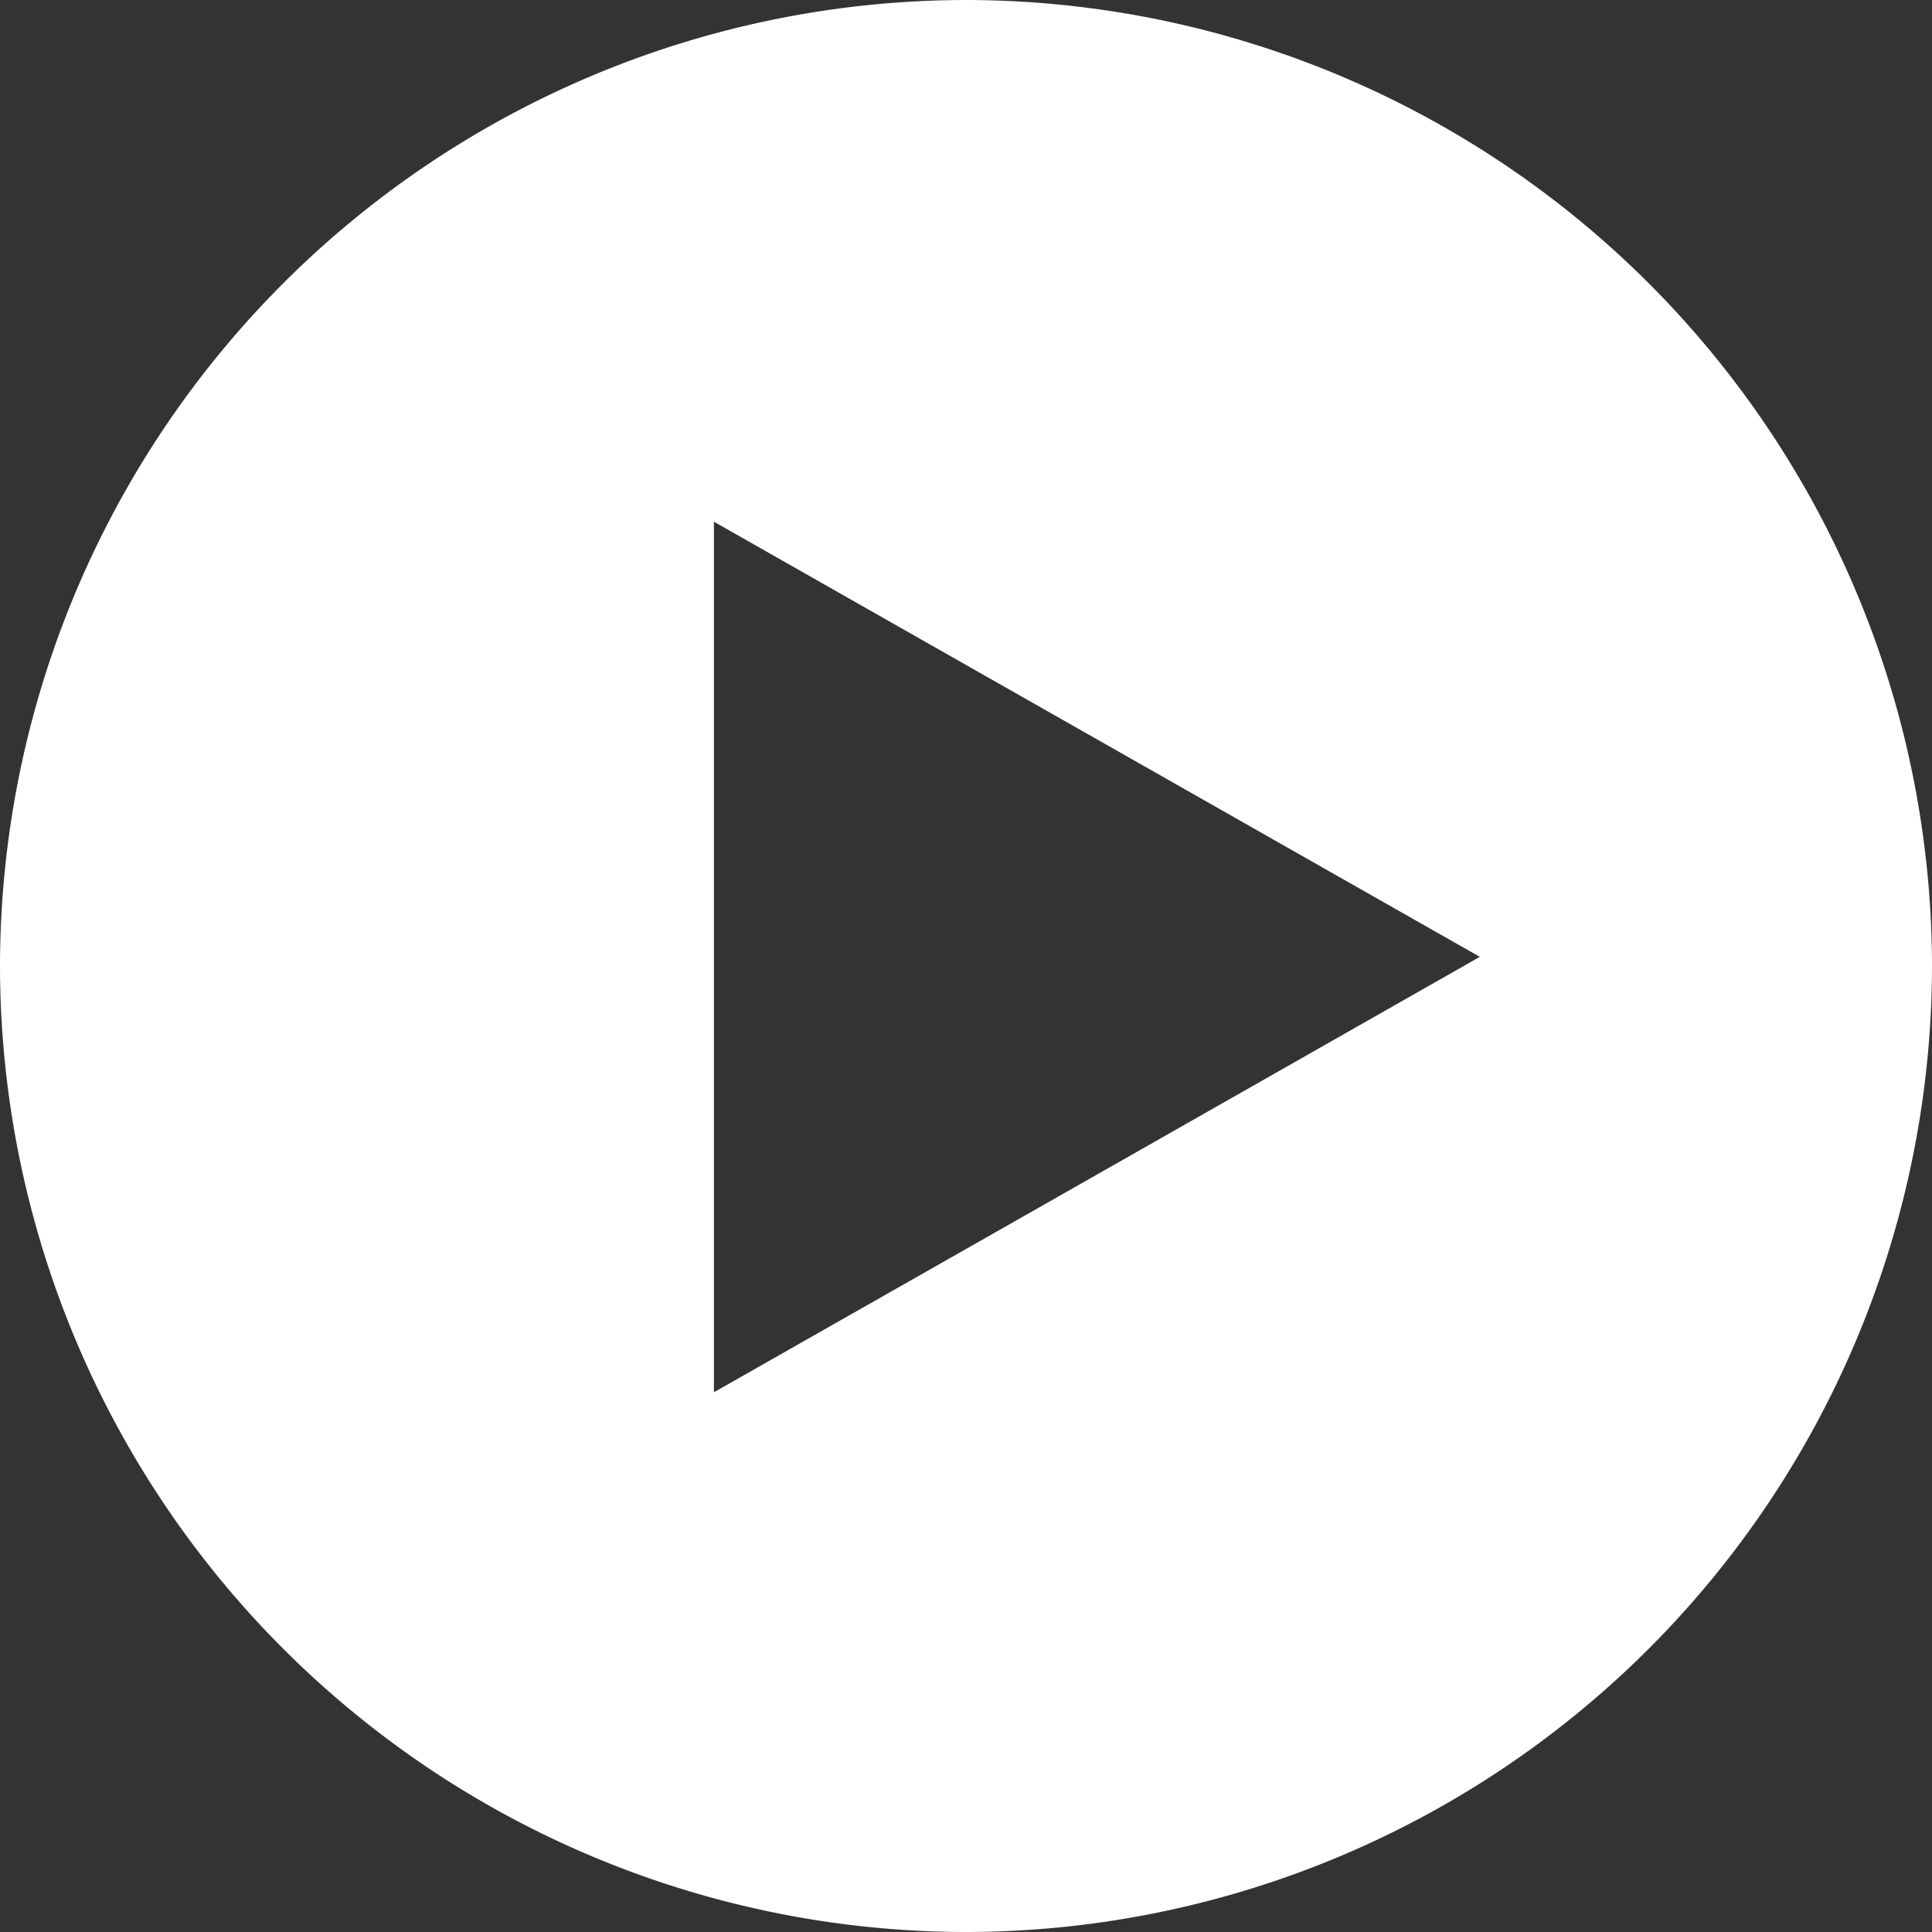 <svg xmlns="http://www.w3.org/2000/svg" width="19" height="19" viewBox="0 0 19 19">
  <rect x="0" y="0" width="19" height="19" fill="#333333" stroke="none"/>
  <path id="前面オブジェクトで型抜き_1" data-name="前面オブジェクトで型抜き 1" d="M-603.5-3201a9.51,9.51,0,0,1-9.5-9.5,9.511,9.511,0,0,1,9.5-9.5,9.511,9.511,0,0,1,9.5,9.5A9.511,9.511,0,0,1-603.5-3201Zm-2.479-13.871h0v8.563l3.032-1.723,4.5-2.559-7.535-4.281Z" transform="translate(613 3220)" fill="#fff"/>
</svg>
